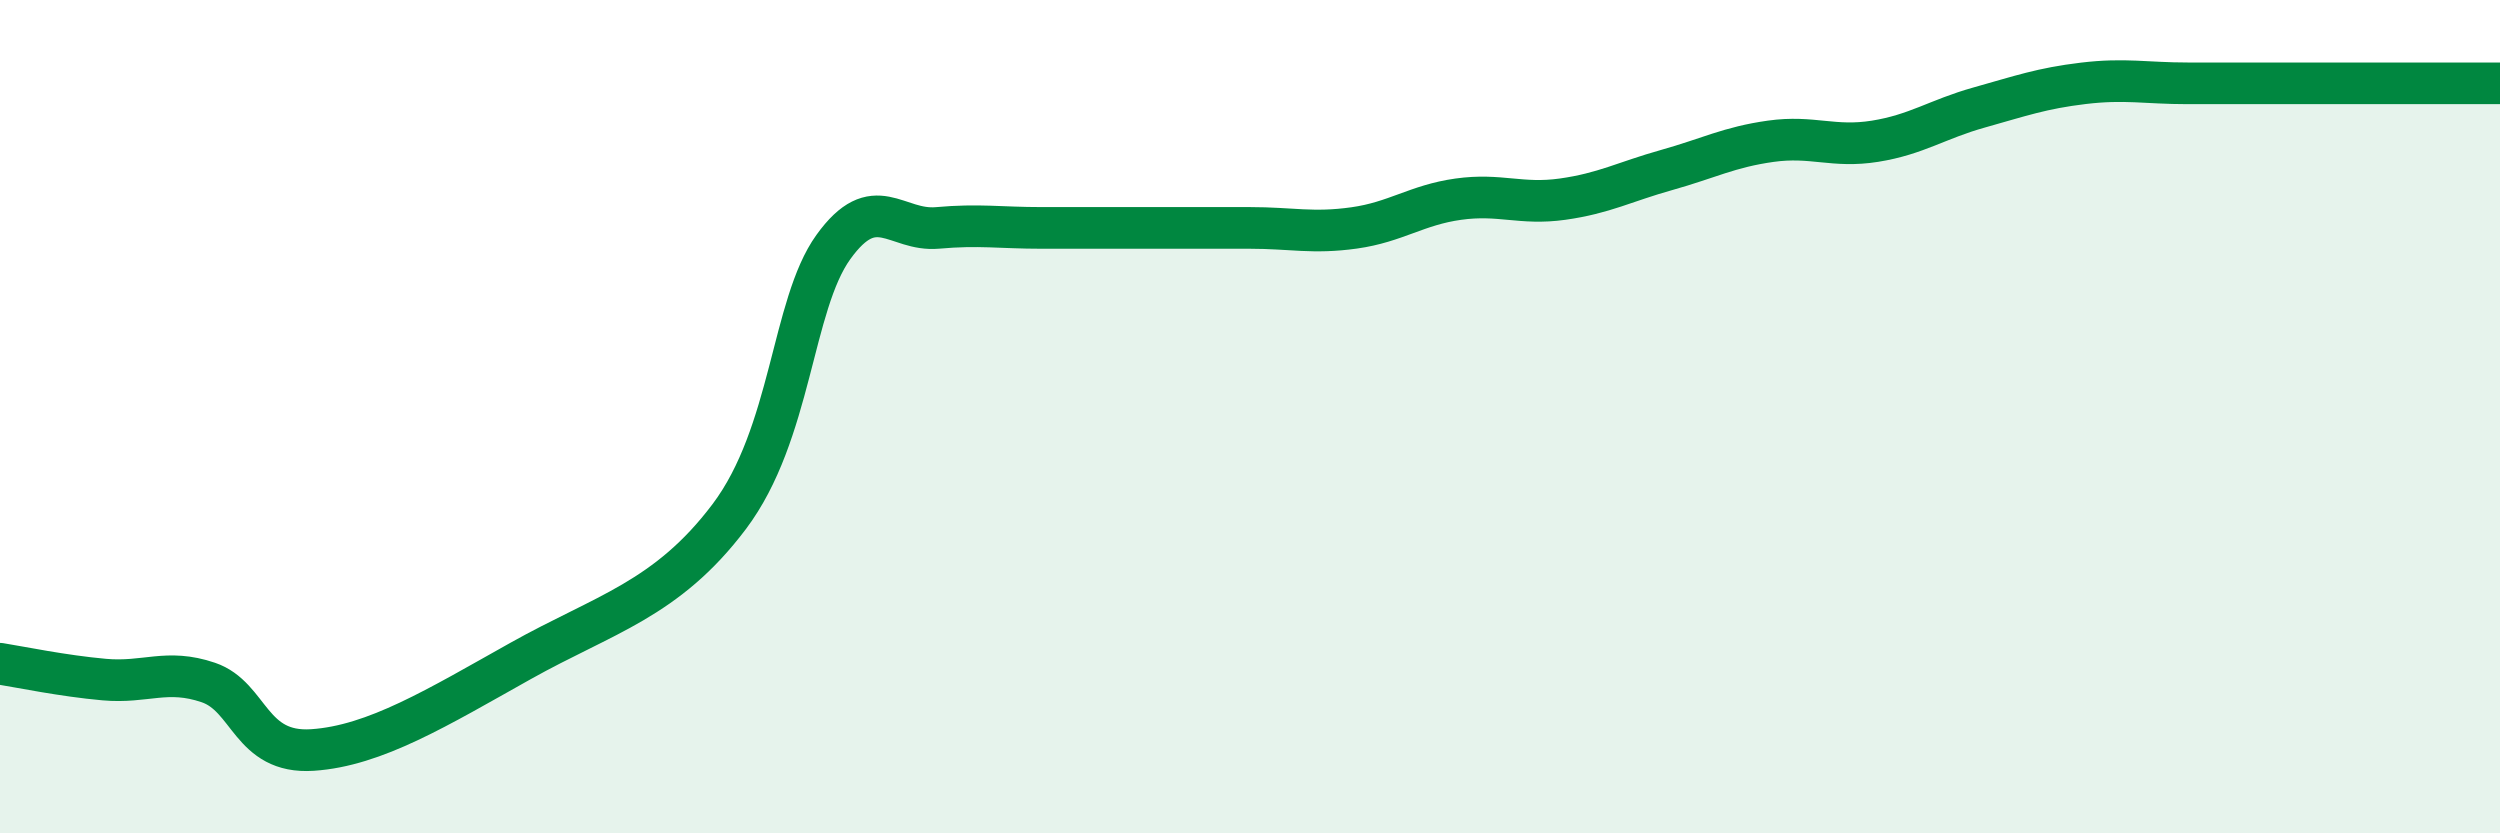 
    <svg width="60" height="20" viewBox="0 0 60 20" xmlns="http://www.w3.org/2000/svg">
      <path
        d="M 0,15.93 C 0.5,16.01 1.5,16.22 2.5,16.31 C 3.5,16.4 4,16.04 5,16.38 C 6,16.72 6,18.1 7.5,18 C 9,17.9 10.5,16.98 12.5,15.86 C 14.5,14.74 16,14.39 17.5,12.4 C 19,10.41 19,7.32 20,5.93 C 21,4.54 21.5,5.56 22.5,5.47 C 23.5,5.38 24,5.47 25,5.47 C 26,5.47 26.5,5.47 27.5,5.47 C 28.5,5.47 29,5.47 30,5.47 C 31,5.47 31.5,5.61 32.5,5.47 C 33.5,5.33 34,4.92 35,4.78 C 36,4.64 36.5,4.92 37.5,4.78 C 38.5,4.64 39,4.36 40,4.08 C 41,3.8 41.5,3.53 42.5,3.39 C 43.5,3.25 44,3.55 45,3.39 C 46,3.23 46.5,2.86 47.5,2.58 C 48.5,2.3 49,2.12 50,2 C 51,1.88 51.5,2 52.5,2 C 53.5,2 53.5,2 55,2 C 56.5,2 59,2 60,2L60 20L0 20Z"
        fill="#008740"
        opacity="0.1"
        stroke-linecap="round"
        stroke-linejoin="round"
      />
      <path
        d="M 0,15.93 C 0.5,16.01 1.5,16.22 2.5,16.31 C 3.5,16.4 4,16.04 5,16.38 C 6,16.72 6,18.1 7.5,18 C 9,17.9 10.5,16.98 12.5,15.86 C 14.5,14.74 16,14.39 17.5,12.4 C 19,10.41 19,7.32 20,5.93 C 21,4.54 21.5,5.56 22.5,5.47 C 23.5,5.38 24,5.47 25,5.47 C 26,5.47 26.5,5.47 27.5,5.47 C 28.5,5.47 29,5.47 30,5.47 C 31,5.47 31.5,5.61 32.5,5.47 C 33.5,5.33 34,4.92 35,4.78 C 36,4.64 36.5,4.92 37.5,4.78 C 38.5,4.64 39,4.36 40,4.08 C 41,3.8 41.5,3.53 42.5,3.39 C 43.5,3.25 44,3.55 45,3.39 C 46,3.23 46.5,2.86 47.5,2.58 C 48.5,2.3 49,2.12 50,2 C 51,1.88 51.5,2 52.5,2 C 53.5,2 53.5,2 55,2 C 56.5,2 59,2 60,2"
        stroke="#008740"
        stroke-width="1"
        fill="none"
        stroke-linecap="round"
        stroke-linejoin="round"
      />
    </svg>
  